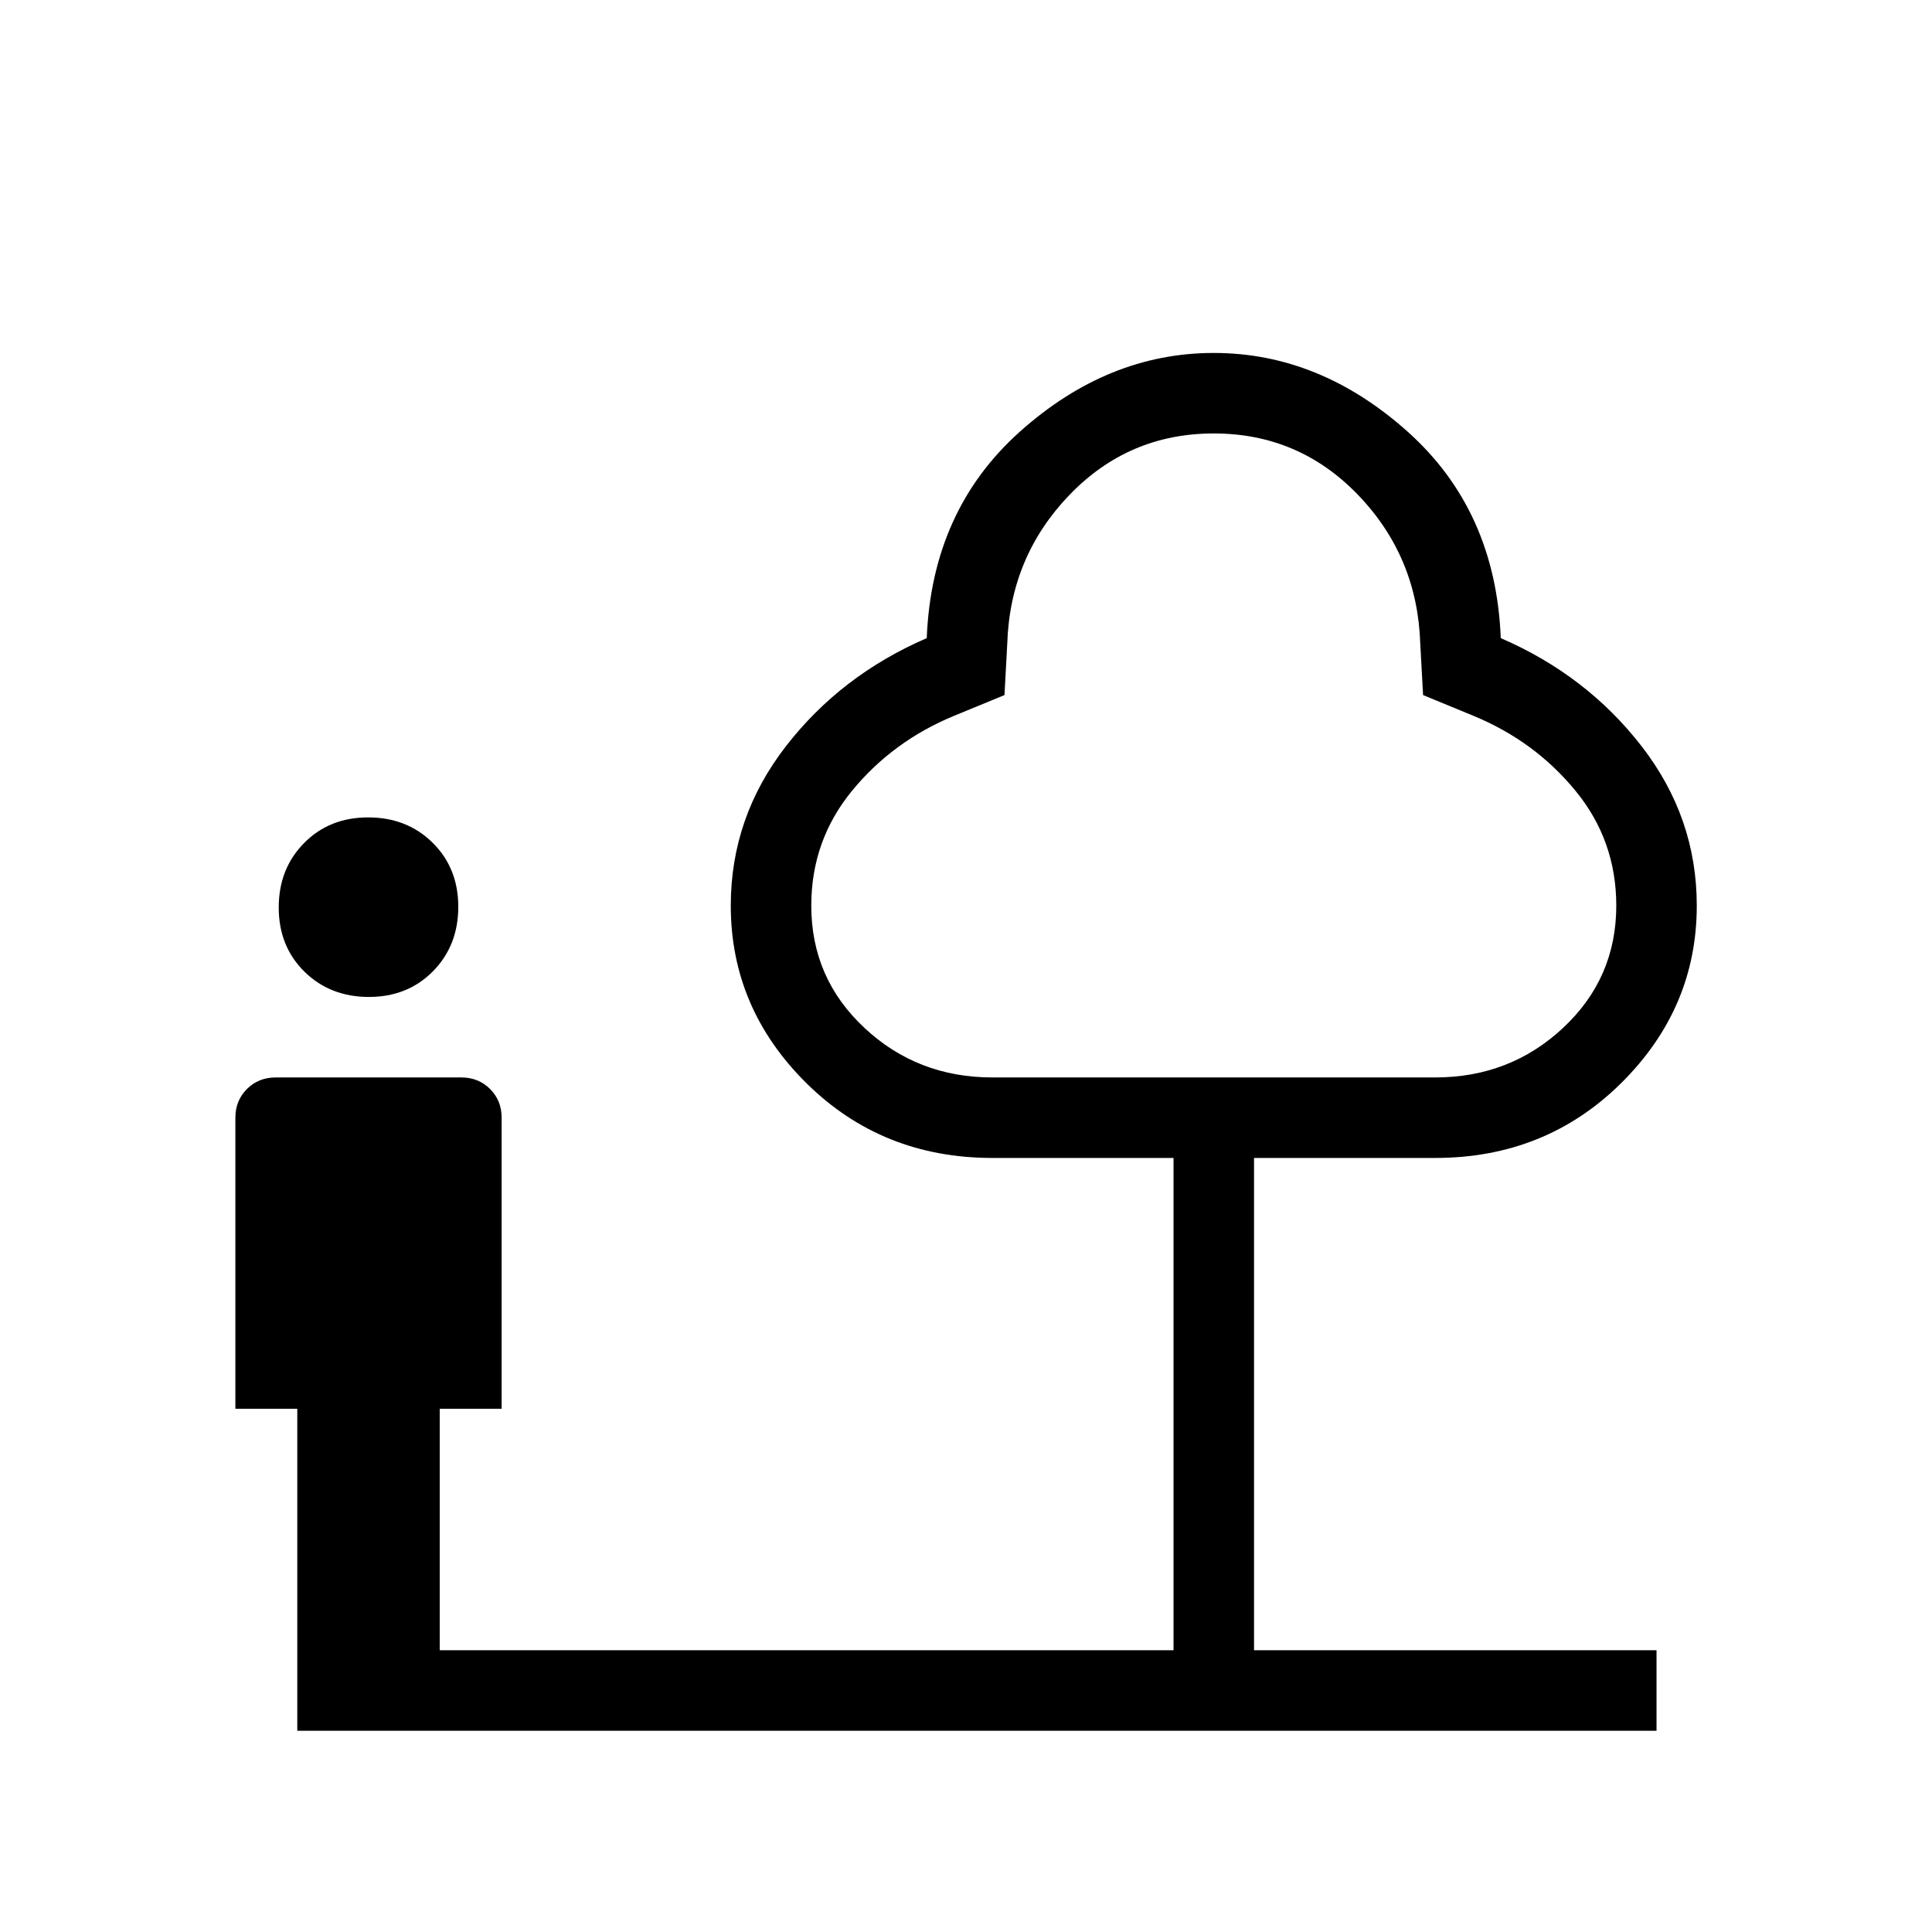 <svg width="48" height="48" viewBox="0 0 48 48" fill="none" xmlns="http://www.w3.org/2000/svg">
<mask id="mask0_8293_28012" style="mask-type:alpha" maskUnits="userSpaceOnUse" x="0" y="0" width="48" height="48">
<rect width="48" height="48" fill="#D9D9D9"/>
</mask>
<g mask="url(#mask0_8293_28012)">
<path d="M9.165 24.769C8.523 24.769 7.989 24.559 7.563 24.14C7.137 23.72 6.925 23.189 6.925 22.547C6.925 21.905 7.134 21.372 7.554 20.946C7.974 20.52 8.505 20.308 9.147 20.308C9.788 20.308 10.322 20.517 10.748 20.937C11.173 21.357 11.386 21.887 11.386 22.529C11.386 23.172 11.176 23.705 10.757 24.131C10.337 24.556 9.806 24.769 9.165 24.769ZM7.386 43V35H5.848V27.769C5.848 27.486 5.943 27.248 6.135 27.056C6.327 26.865 6.564 26.769 6.848 26.769H11.463C11.746 26.769 11.984 26.865 12.176 27.056C12.367 27.248 12.463 27.486 12.463 27.769V35H10.925V41H29.156V28.769H24.656C22.827 28.769 21.287 28.149 20.034 26.91C18.782 25.67 18.156 24.2 18.156 22.5C18.156 21.041 18.611 19.722 19.523 18.544C20.434 17.366 21.602 16.469 23.025 15.854C23.109 13.739 23.881 12.029 25.338 10.725C26.796 9.421 28.402 8.769 30.156 8.769C31.909 8.769 33.515 9.421 34.973 10.725C36.43 12.029 37.202 13.739 37.286 15.854C38.709 16.469 39.877 17.366 40.788 18.544C41.7 19.722 42.156 21.041 42.156 22.5C42.156 24.2 41.529 25.67 40.277 26.91C39.024 28.149 37.484 28.769 35.656 28.769H31.156V41H41.156V43H7.386ZM24.656 26.769H35.656C36.897 26.769 37.957 26.358 38.836 25.536C39.716 24.714 40.156 23.702 40.156 22.5C40.156 21.421 39.818 20.469 39.142 19.646C38.467 18.823 37.622 18.203 36.609 17.785L35.356 17.269L35.286 15.992C35.24 14.554 34.727 13.324 33.746 12.302C32.765 11.28 31.568 10.769 30.156 10.769C28.743 10.769 27.546 11.28 26.565 12.302C25.584 13.324 25.071 14.554 25.025 15.992L24.956 17.269L23.702 17.785C22.689 18.203 21.845 18.823 21.169 19.646C20.494 20.469 20.156 21.421 20.156 22.5C20.156 23.702 20.595 24.714 21.475 25.536C22.354 26.358 23.415 26.769 24.656 26.769Z" fill="black"/>
</g>
</svg>
